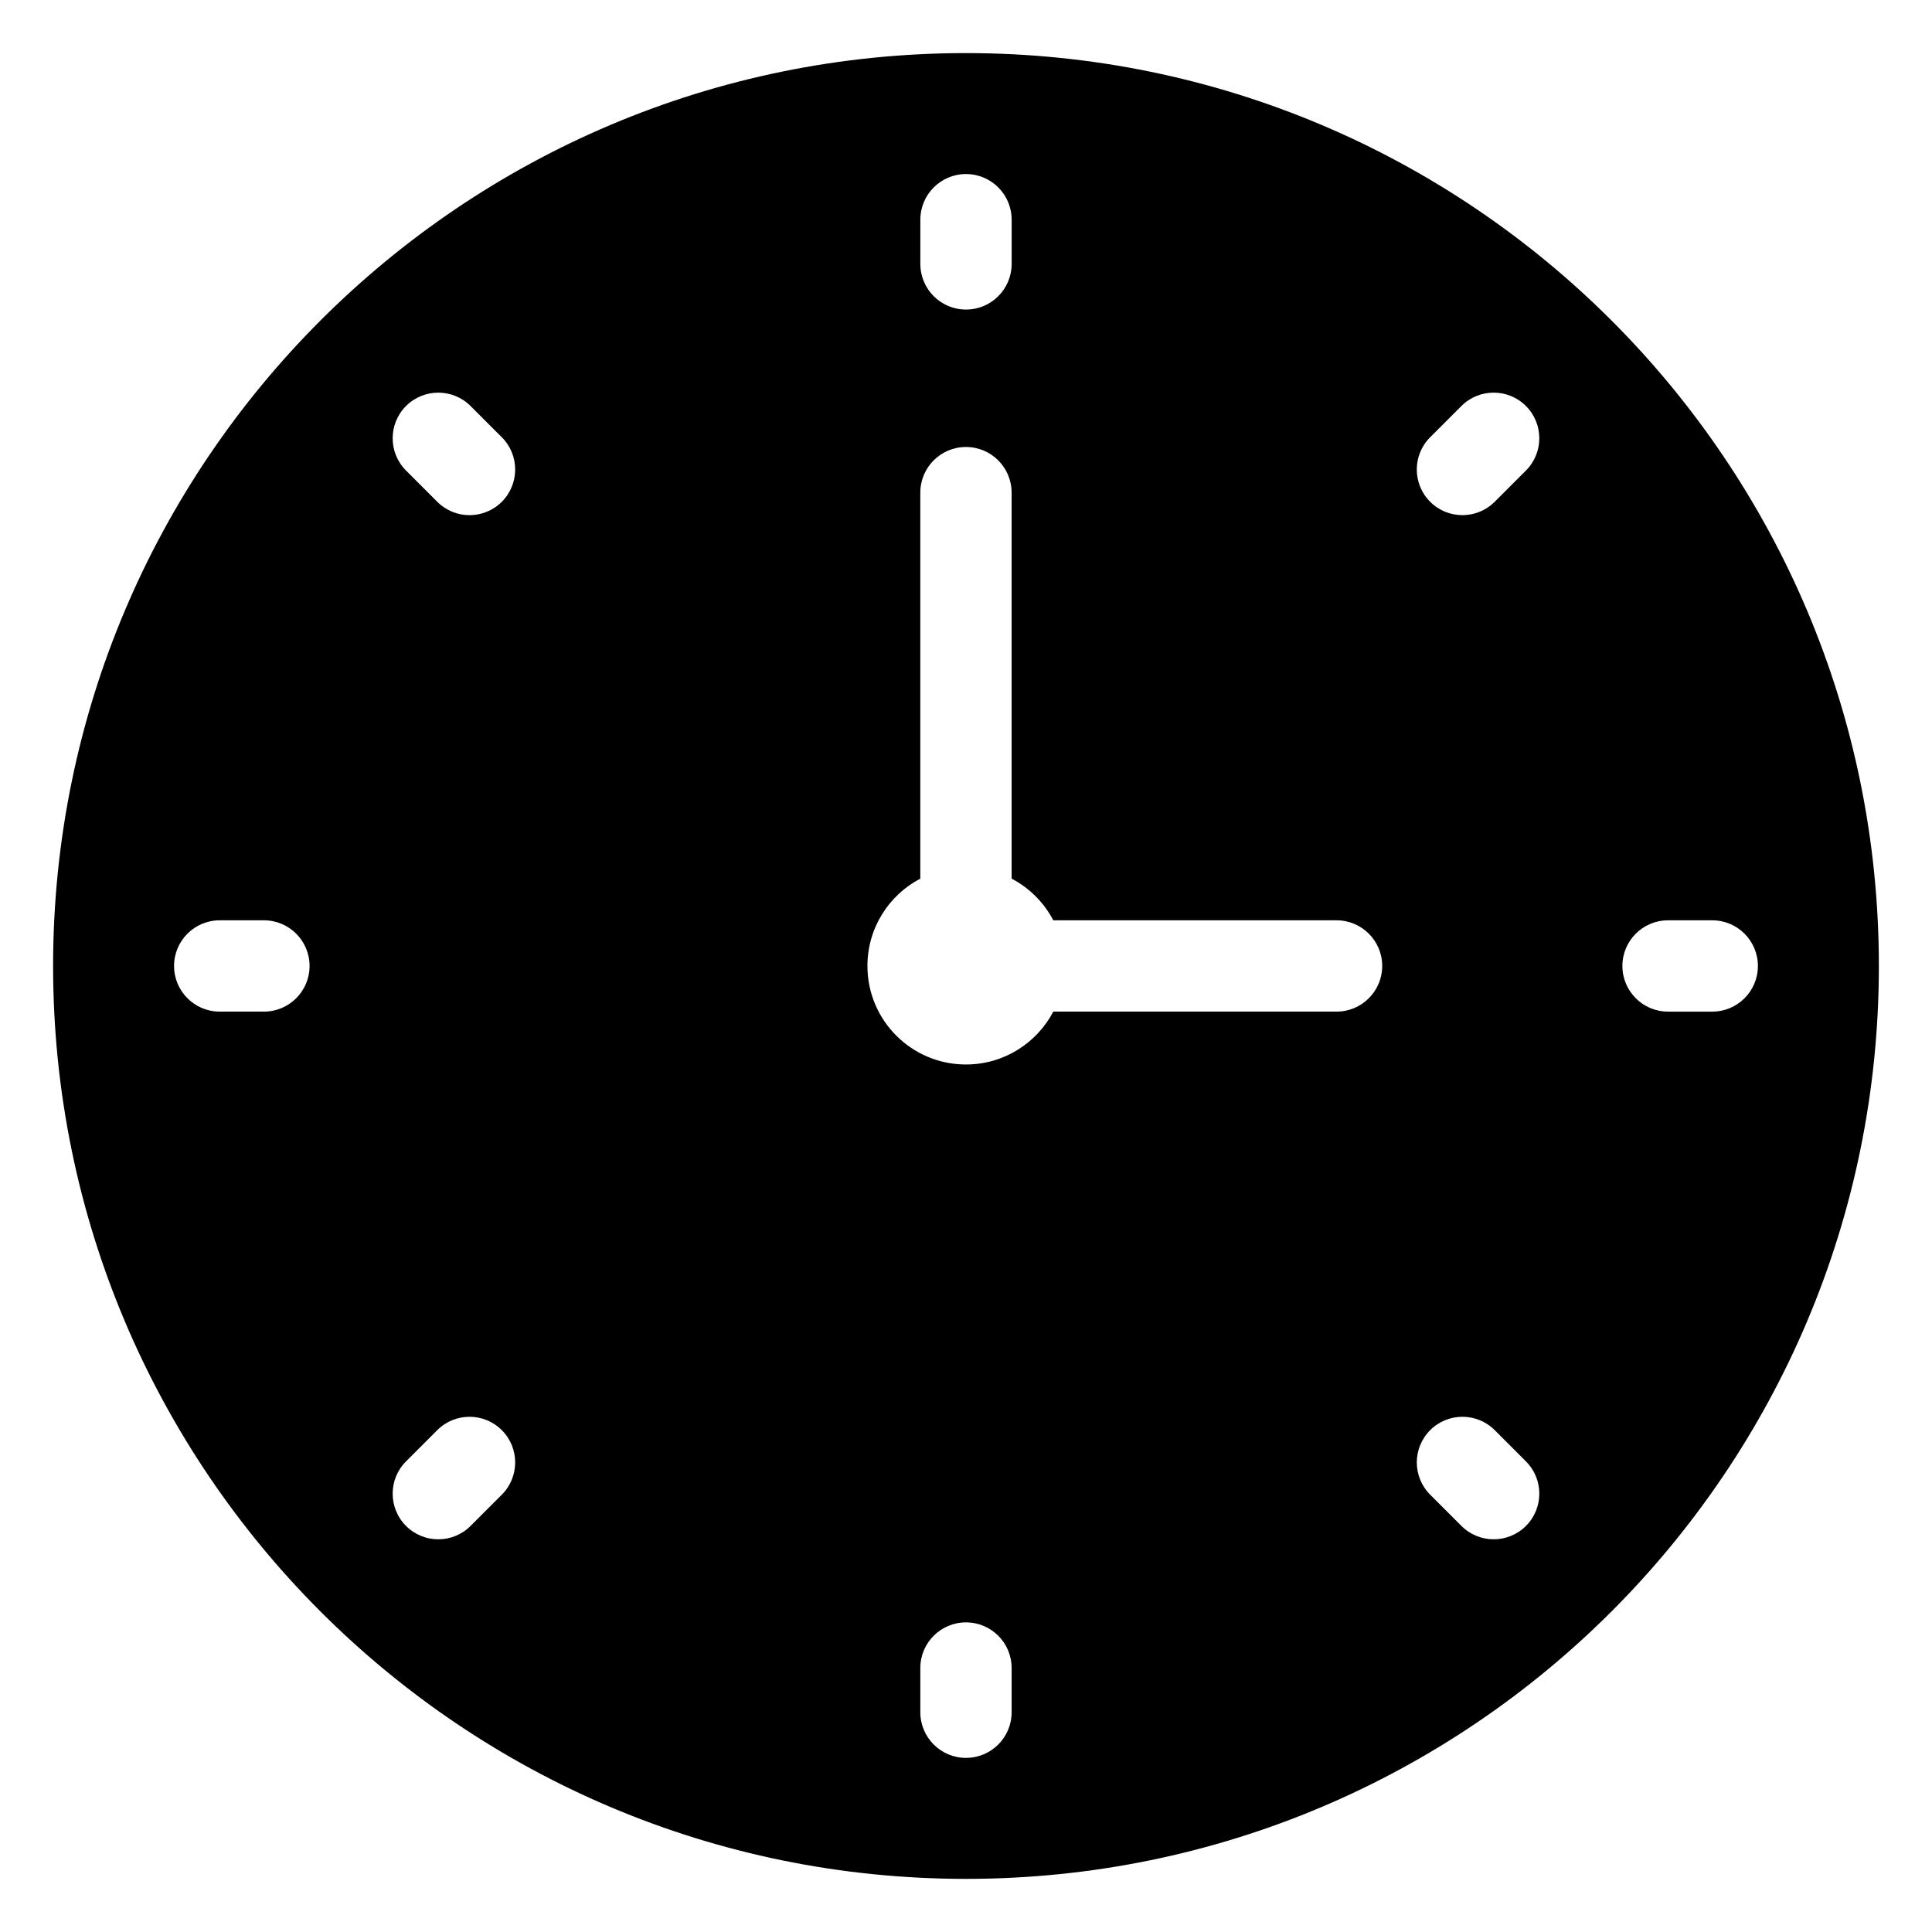 <?xml version="1.0" encoding="UTF-8"?>
<!-- Uploaded to: ICON Repo, www.svgrepo.com, Generator: ICON Repo Mixer Tools -->
<svg fill="#000000" width="800px" height="800px" version="1.1" viewBox="144 144 512 512" xmlns="http://www.w3.org/2000/svg">
 <path d="m400 158.07c133.61 0 241.92 108.31 241.92 241.92 0 133.61-108.31 241.93-241.92 241.93s-241.93-108.31-241.93-241.92 108.32-241.93 241.93-241.93zm-12.098 44.152v11.715c0 6.68 5.414 12.098 12.098 12.098 6.68 0 12.098-5.414 12.098-12.098v-11.715c0-6.68-5.414-12.098-12.098-12.098s-12.098 5.418-12.098 12.098zm-136.3 66.477 8.281 8.281c4.723 4.723 12.379 4.723 17.102 0s4.723-12.379 0-17.102l-8.281-8.281c-4.723-4.723-12.379-4.723-17.102 0-4.723 4.723-4.723 12.379 0 17.102zm-49.375 143.39h11.715c6.68 0 12.098-5.414 12.098-12.098 0-6.68-5.414-12.098-12.098-12.098h-11.715c-6.68 0-12.098 5.414-12.098 12.098s5.418 12.098 12.098 12.098zm66.477 136.3 8.281-8.281c4.723-4.723 4.723-12.379 0-17.102s-12.379-4.723-17.102 0l-8.281 8.281c-4.723 4.723-4.723 12.379 0 17.102 4.723 4.723 12.379 4.723 17.102 0zm143.39 49.371v-11.715c0-6.68-5.414-12.098-12.098-12.098-6.68 0-12.098 5.414-12.098 12.098v11.715c0 6.68 5.414 12.098 12.098 12.098s12.098-5.418 12.098-12.098zm136.3-66.477-8.281-8.281c-4.723-4.723-12.379-4.723-17.102 0-4.723 4.723-4.723 12.379 0 17.102l8.281 8.281c4.723 4.723 12.379 4.723 17.102 0 4.723-4.723 4.723-12.379 0-17.102zm49.371-143.39h-11.715c-6.68 0-12.098 5.414-12.098 12.098 0 6.68 5.414 12.098 12.098 12.098h11.715c6.68 0 12.098-5.414 12.098-12.098s-5.418-12.098-12.098-12.098zm-66.477-136.3-8.281 8.281c-4.723 4.723-4.723 12.379 0 17.102 4.723 4.723 12.379 4.723 17.102 0l8.281-8.281c4.723-4.723 4.723-12.379 0-17.102-4.723-4.723-12.379-4.723-17.102 0zm-33.082 136.3h-75.07c-2.465-4.711-6.336-8.582-11.047-11.047v-102.29c0-6.68-5.414-12.098-12.098-12.098-6.68 0-12.098 5.414-12.098 12.098v102.29c-8.328 4.359-14.012 13.09-14.012 23.145 0 14.422 11.691 26.109 26.109 26.109 10.055 0 18.781-5.684 23.145-14.012h75.066c6.68 0 12.098-5.414 12.098-12.098s-5.414-12.098-12.094-12.098z" fill-rule="evenodd"/>
</svg>